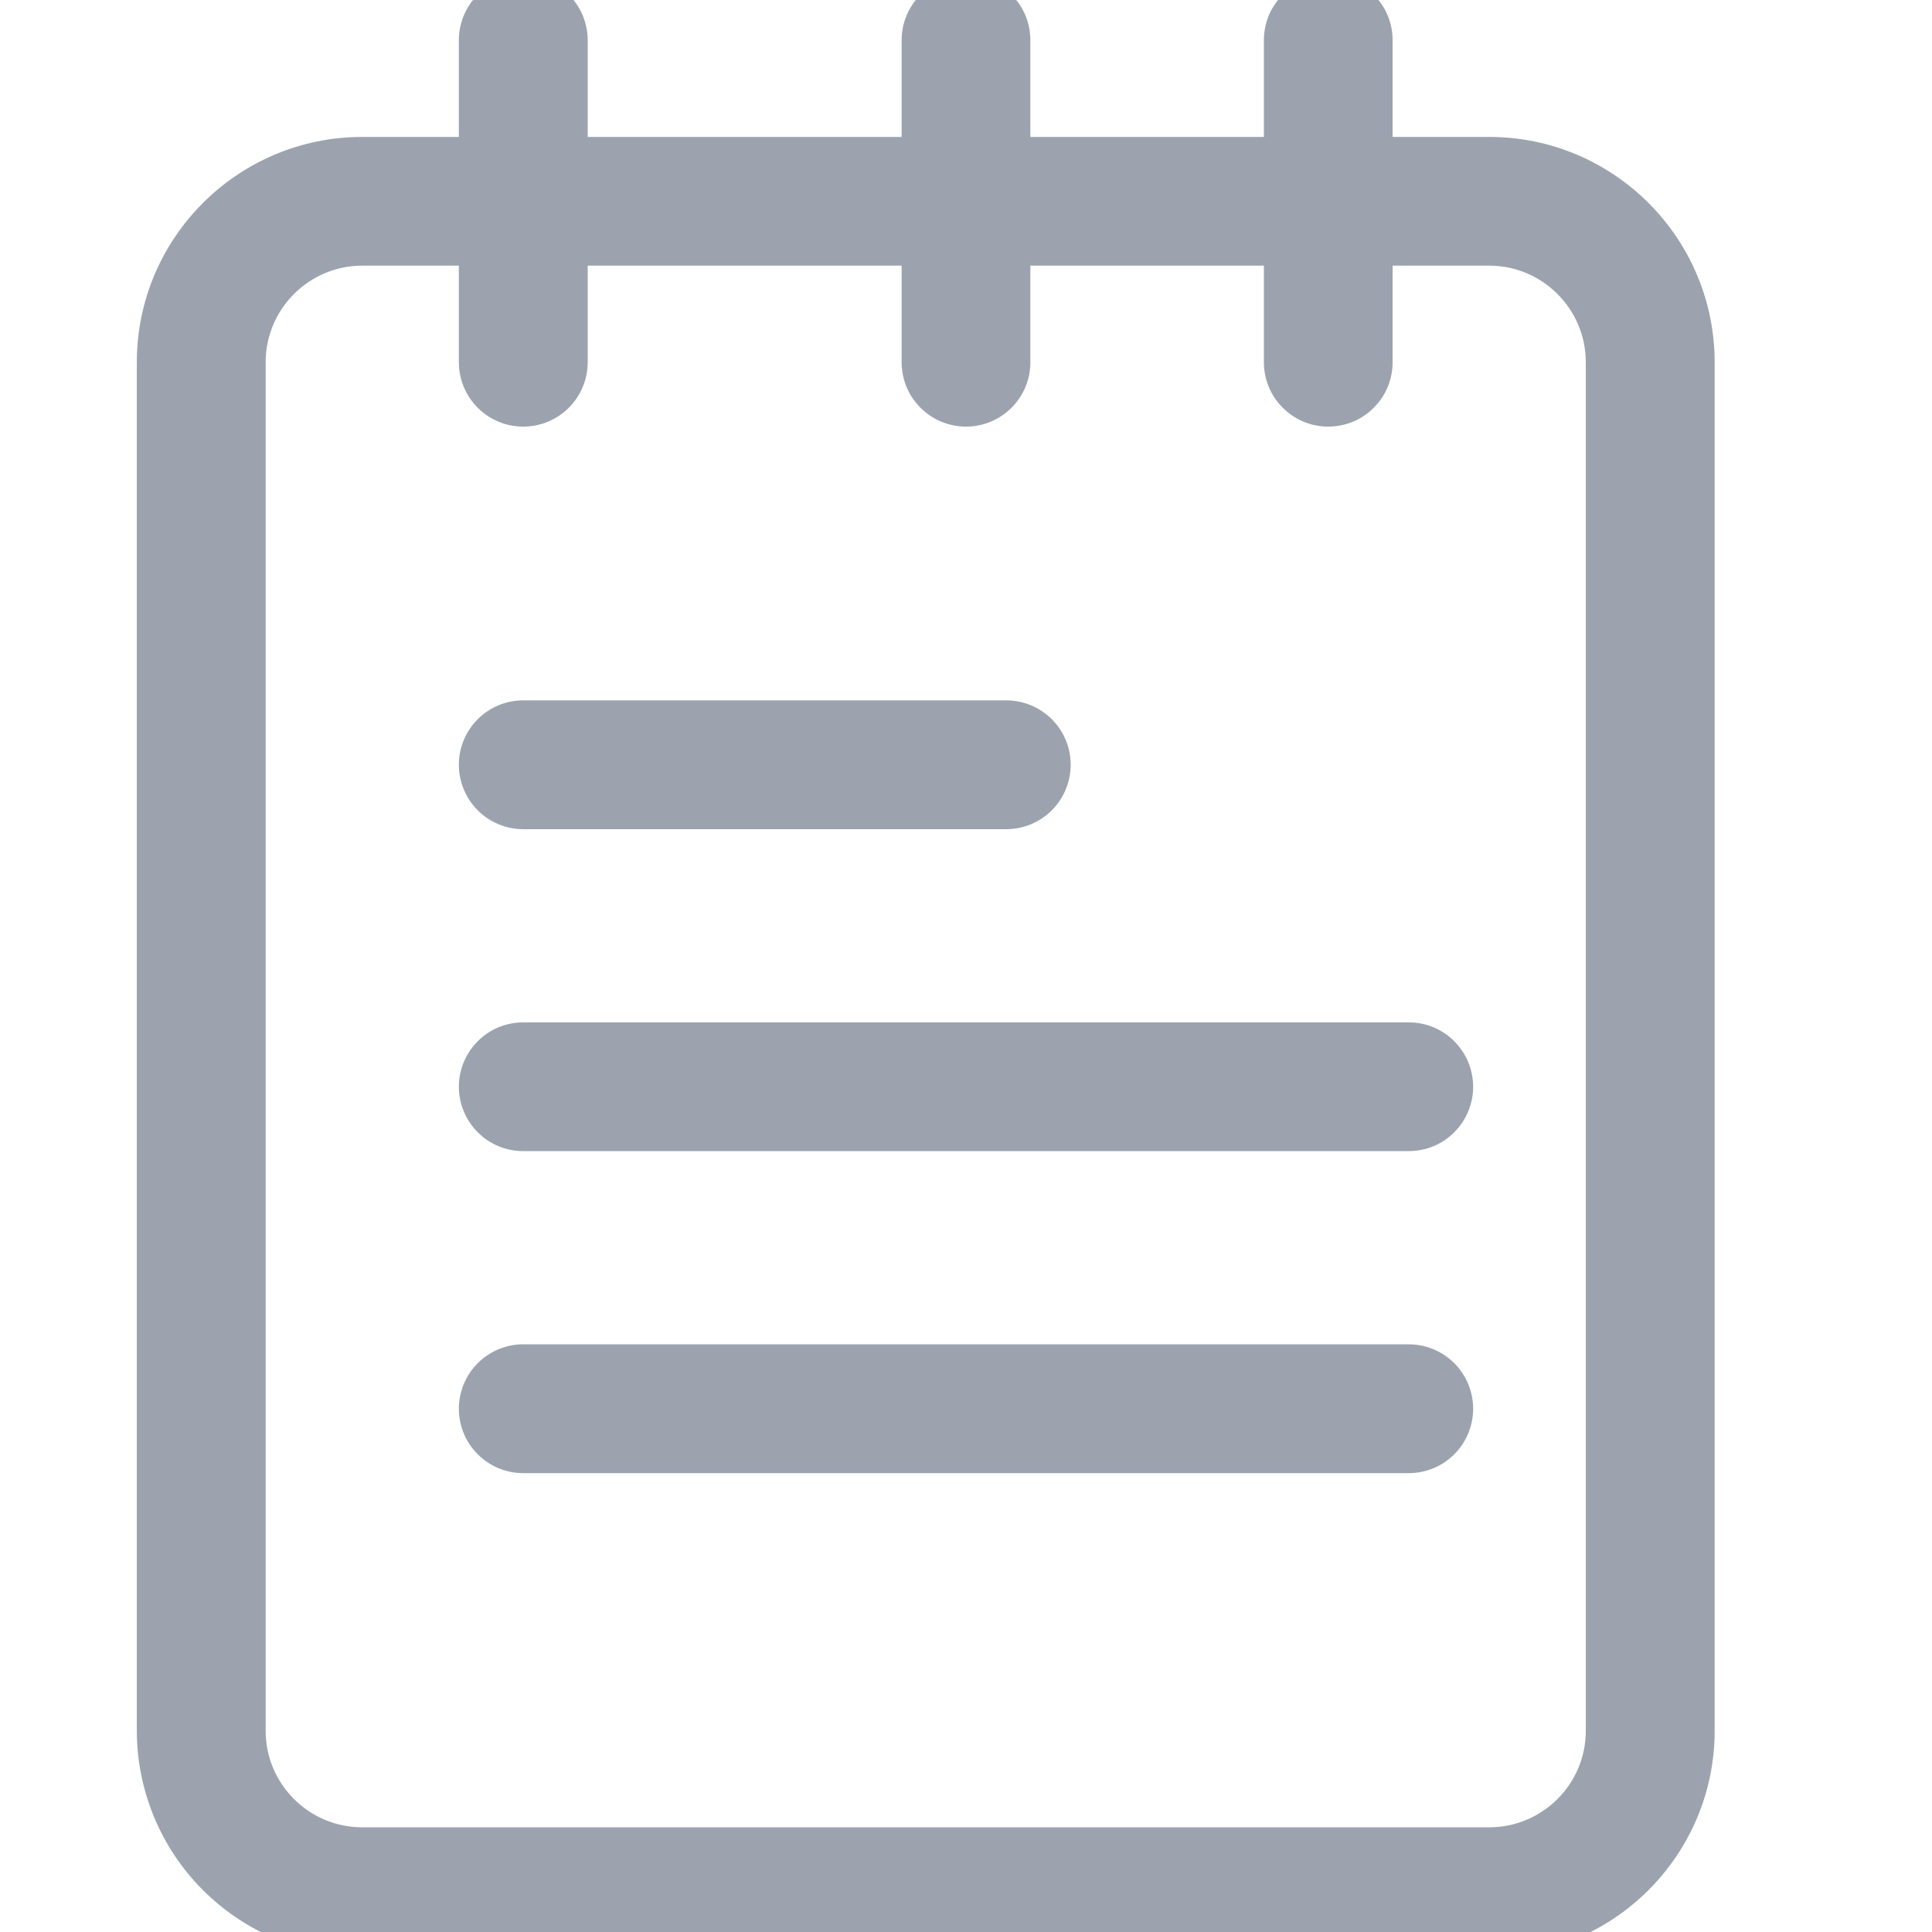 <svg width="16" height="16" viewBox="0 0 16 16" fill="none" xmlns="http://www.w3.org/2000/svg">
<g clip-path="url(#clip0_7066_881)">
<path d="M3 16.1H3H12.333C13.307 16.1 14.1 15.307 14.1 14.334V3C14.1 2.026 13.307 1.234 12.333 1.234H3C2.026 1.234 1.233 2.026 1.233 3L1.233 14.334L1.233 14.334C1.234 14.802 1.42 15.251 1.751 15.582C2.082 15.913 2.531 16.1 3 16.1ZM2.1 3C2.1 2.504 2.504 2.1 3 2.1H12.333C12.829 2.1 13.233 2.504 13.233 3V14.334C13.233 14.83 12.829 15.233 12.333 15.233H3C2.504 15.233 2.1 14.83 2.1 14.334V3Z" fill="#9CA3AF" stroke="#9CA3AF" stroke-width="0.2"/>
<path d="M4.027 3.306C4.108 3.388 4.218 3.433 4.333 3.433C4.448 3.433 4.558 3.388 4.64 3.306C4.721 3.225 4.767 3.115 4.767 3V0.333C4.767 0.218 4.721 0.108 4.64 0.027C4.558 -0.054 4.448 -0.1 4.333 -0.1C4.218 -0.1 4.108 -0.054 4.027 0.027C3.946 0.108 3.9 0.218 3.9 0.333V3C3.9 3.115 3.946 3.225 4.027 3.306ZM7.694 3.306C7.775 3.388 7.885 3.433 8 3.433C8.115 3.433 8.225 3.388 8.306 3.306C8.388 3.225 8.433 3.115 8.433 3V0.333C8.433 0.218 8.388 0.108 8.306 0.027C8.225 -0.054 8.115 -0.1 8 -0.1C7.885 -0.1 7.775 -0.054 7.694 0.027C7.612 0.108 7.567 0.218 7.567 0.333V3C7.567 3.115 7.612 3.225 7.694 3.306ZM10.694 3.306C10.775 3.388 10.885 3.433 11 3.433C11.115 3.433 11.225 3.388 11.306 3.306C11.388 3.225 11.433 3.115 11.433 3V0.333C11.433 0.218 11.388 0.108 11.306 0.027C11.225 -0.054 11.115 -0.1 11 -0.1C10.885 -0.1 10.775 -0.054 10.694 0.027C10.612 0.108 10.567 0.218 10.567 0.333V3C10.567 3.115 10.612 3.225 10.694 3.306ZM4.333 12.1H11.667C11.782 12.1 11.892 12.054 11.973 11.973C12.054 11.892 12.1 11.782 12.1 11.667C12.1 11.552 12.054 11.441 11.973 11.36C11.892 11.279 11.782 11.233 11.667 11.233H4.333C4.218 11.233 4.108 11.279 4.027 11.36C3.946 11.441 3.9 11.552 3.9 11.667C3.9 11.782 3.946 11.892 4.027 11.973C4.108 12.054 4.218 12.1 4.333 12.1ZM4.333 9.433H11.667C11.782 9.433 11.892 9.388 11.973 9.306C12.054 9.225 12.1 9.115 12.1 9C12.1 8.885 12.054 8.775 11.973 8.694C11.892 8.612 11.782 8.567 11.667 8.567H4.333C4.218 8.567 4.108 8.612 4.027 8.694C3.946 8.775 3.9 8.885 3.9 9C3.9 9.115 3.946 9.225 4.027 9.306C4.108 9.388 4.218 9.433 4.333 9.433ZM4.333 6.767H8.333C8.448 6.767 8.558 6.721 8.64 6.64C8.721 6.558 8.767 6.448 8.767 6.333C8.767 6.218 8.721 6.108 8.64 6.027C8.558 5.946 8.448 5.9 8.333 5.9H4.333C4.218 5.9 4.108 5.946 4.027 6.027C3.946 6.108 3.9 6.218 3.9 6.333C3.9 6.448 3.946 6.558 4.027 6.64C4.108 6.721 4.218 6.767 4.333 6.767Z" fill="#9CA3AF" stroke="#9CA3AF" stroke-width="0.2"/>
</g>
<defs>
<clipPath id="clip0_7066_881">
<rect width="16" height="16" fill="white"/>
</clipPath>
</defs>
</svg>
